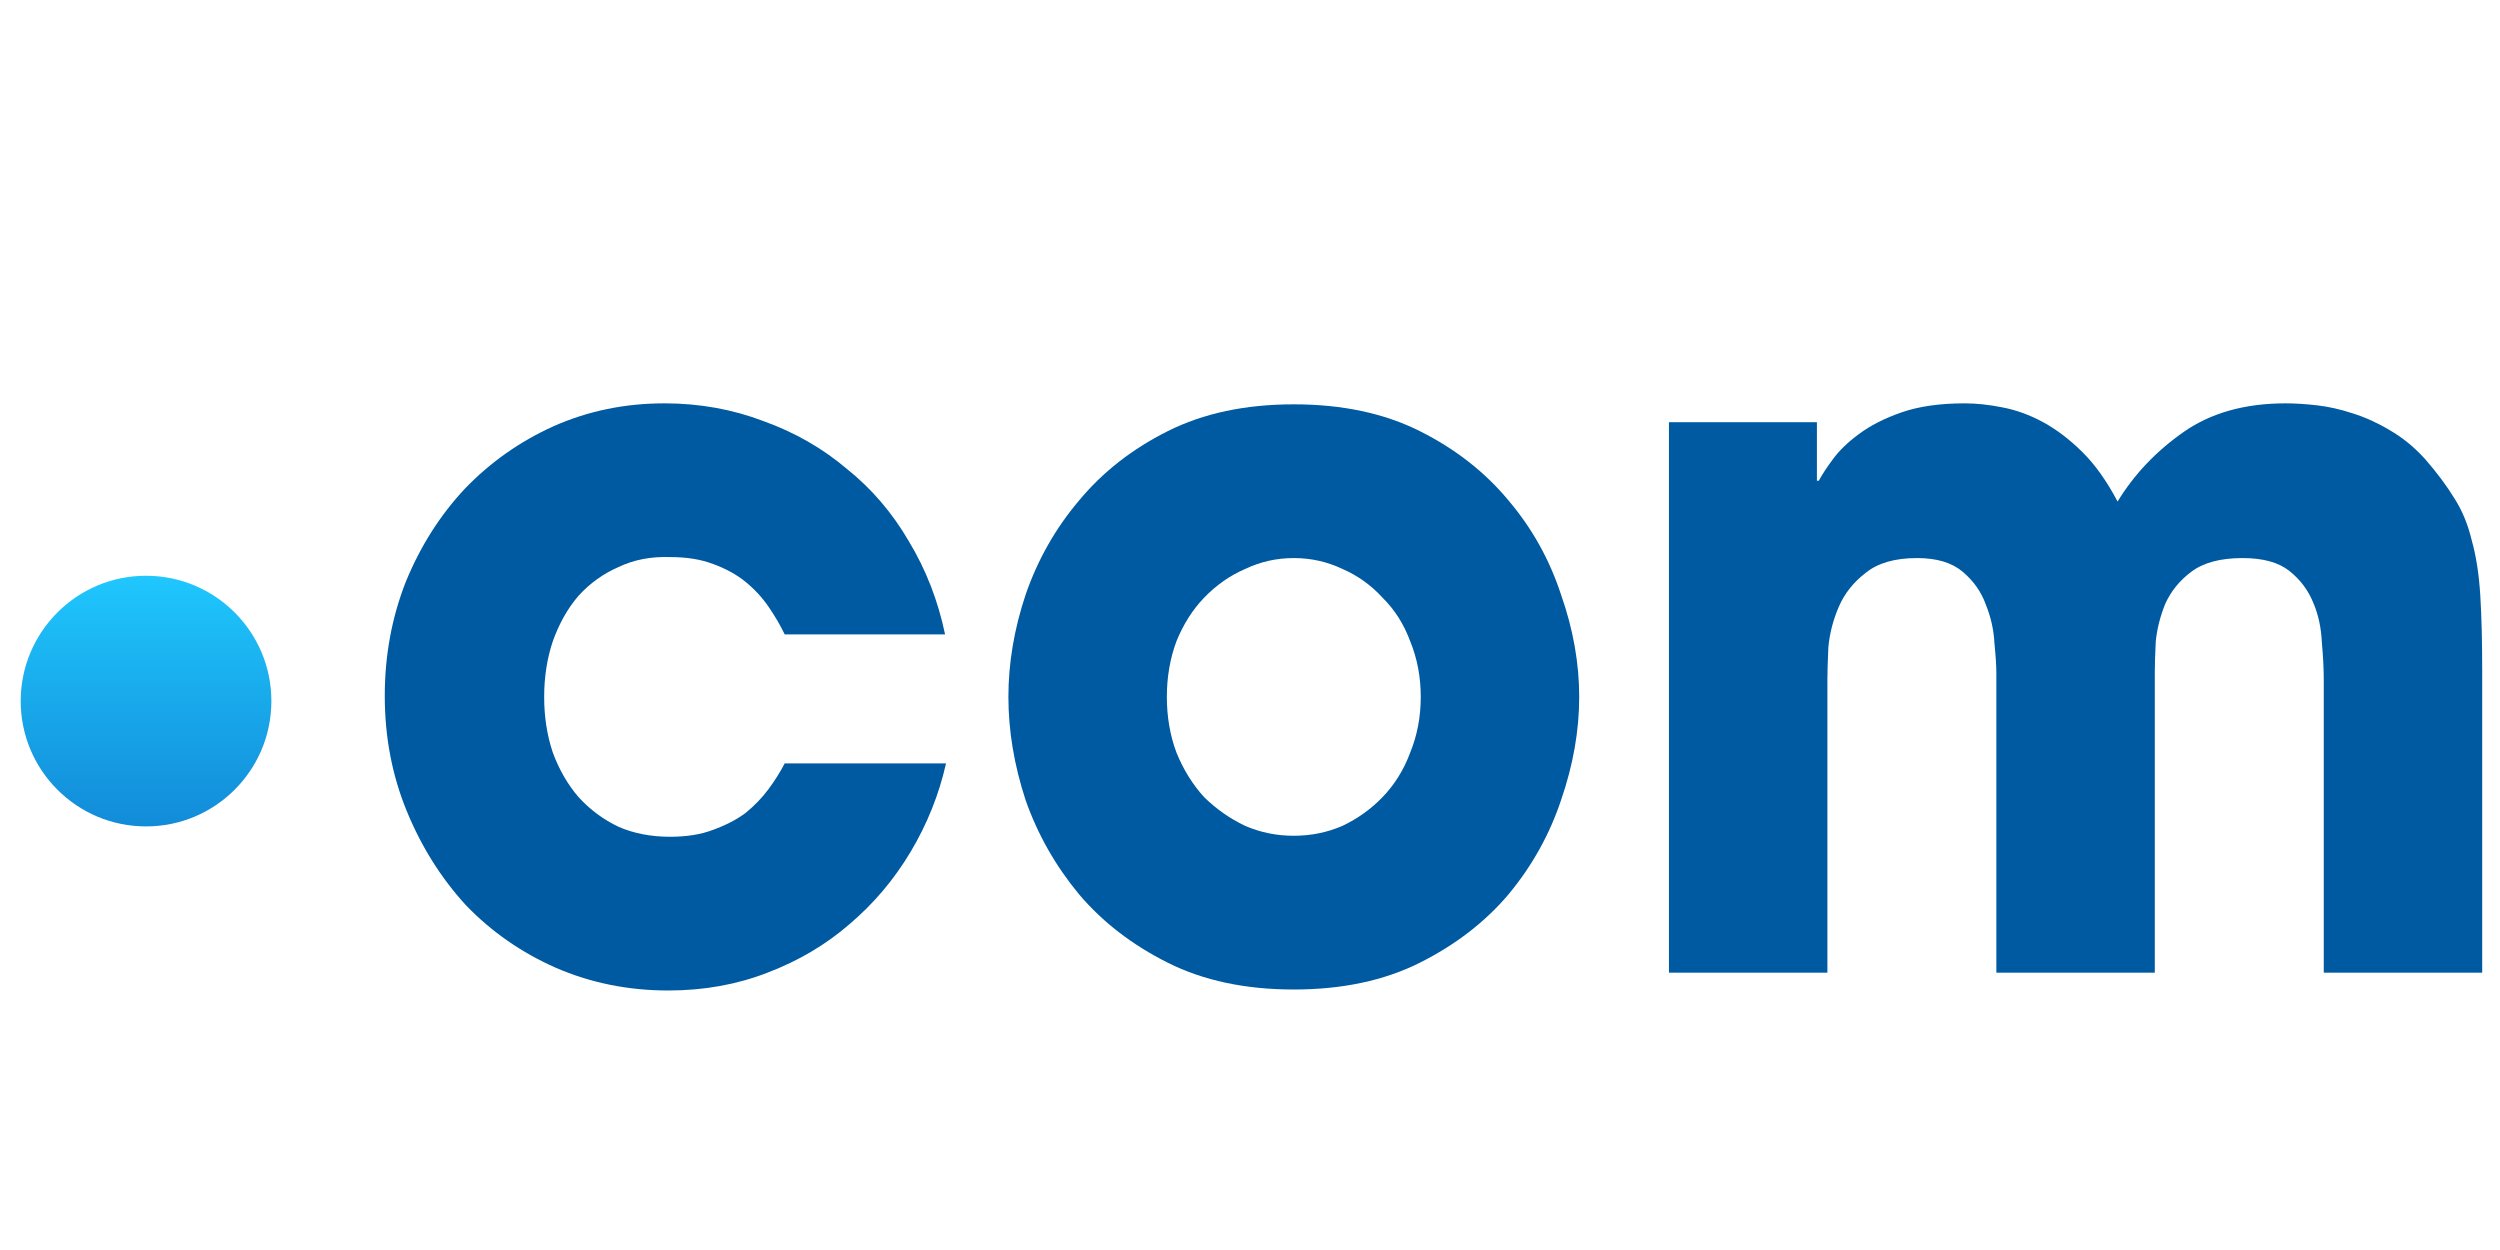 <?xml version="1.0" encoding="UTF-8" standalone="no"?>
<!DOCTYPE svg PUBLIC "-//W3C//DTD SVG 1.1//EN" "http://www.w3.org/Graphics/SVG/1.1/DTD/svg11.dtd">
<svg width="100%" height="100%" viewBox="0 0 600 300" version="1.1" xmlns="http://www.w3.org/2000/svg" xmlns:xlink="http://www.w3.org/1999/xlink" xml:space="preserve" xmlns:serif="http://www.serif.com/" style="fill-rule:evenodd;clip-rule:evenodd;stroke-linejoin:round;stroke-miterlimit:2;">
    <g id="Artwork_18">
        <g id="path21" transform="matrix(0.261,0,0,0.261,4.97,97.109)">
            <circle cx="115.25" cy="272.613" r="115.25" style="fill:url(#_Linear1);"/>
        </g>
        <g id="text25" transform="matrix(0.256,0,0,0.266,1033.52,-144.909)">
            <path id="path12" d="M-3150.28,1233.53C-3156.85,1261.57 -3167.88,1288.12 -3183.39,1313.17C-3198.91,1338.23 -3218,1360 -3240.67,1378.5C-3262.74,1396.99 -3288.39,1411.61 -3317.62,1422.35C-3346.26,1433.08 -3377.28,1438.45 -3410.69,1438.45C-3448.28,1438.45 -3483.47,1431.59 -3516.29,1417.87C-3548.5,1404.15 -3576.54,1385.36 -3600.4,1361.49C-3623.67,1337.04 -3642.16,1308.7 -3655.89,1276.48C-3669.61,1244.27 -3676.47,1209.66 -3676.47,1172.68C-3676.47,1136.29 -3669.91,1101.98 -3656.78,1069.77C-3643.06,1037.55 -3624.57,1009.51 -3601.3,985.649C-3577.44,961.785 -3549.7,942.993 -3518.08,929.272C-3485.86,915.55 -3451.26,908.69 -3414.27,908.69C-3381.46,908.69 -3350.44,914.059 -3321.2,924.797C-3291.97,934.939 -3266.02,949.257 -3243.35,967.751C-3220.08,985.649 -3200.7,1007.42 -3185.18,1033.08C-3169.08,1058.73 -3157.74,1086.77 -3151.18,1117.19L-3301.52,1117.19C-3305.69,1108.84 -3310.76,1100.49 -3316.73,1092.14C-3322.7,1083.79 -3329.86,1076.33 -3338.21,1069.77C-3346.56,1063.2 -3356.7,1057.84 -3368.63,1053.66C-3379.97,1049.48 -3393.39,1047.39 -3408.9,1047.39C-3426.8,1046.8 -3442.91,1049.78 -3457.22,1056.34C-3471.54,1062.31 -3484.07,1070.96 -3494.81,1082.3C-3504.95,1093.63 -3513.01,1107.35 -3518.97,1123.46C-3524.34,1138.97 -3527.03,1155.67 -3527.03,1173.57C-3527.03,1191.47 -3524.34,1208.17 -3518.97,1223.68C-3513.01,1239.19 -3504.95,1252.62 -3494.81,1263.95C-3484.07,1275.29 -3471.54,1284.24 -3457.22,1290.8C-3442.91,1296.77 -3426.8,1299.75 -3408.9,1299.75C-3393.39,1299.75 -3379.97,1297.66 -3368.63,1293.48C-3356.7,1289.31 -3346.56,1284.24 -3338.21,1278.27C-3329.86,1271.71 -3322.7,1264.55 -3316.73,1256.79C-3310.76,1249.04 -3305.69,1241.28 -3301.52,1233.53L-3150.28,1233.53Z" style="fill:rgb(0,90,161);fill-rule:nonzero;"/>
            <path id="path14" d="M-2943.26,1173.57C-2943.26,1191.47 -2940.28,1208.17 -2934.31,1223.68C-2927.75,1239.19 -2919.1,1252.62 -2908.36,1263.95C-2897.03,1274.69 -2884.2,1283.34 -2869.88,1289.9C-2855.56,1295.87 -2840.35,1298.85 -2824.24,1298.85C-2808.14,1298.85 -2792.92,1295.87 -2778.61,1289.9C-2764.29,1283.34 -2751.76,1274.69 -2741.02,1263.95C-2729.68,1252.62 -2721.03,1239.19 -2715.07,1223.68C-2708.51,1208.17 -2705.23,1191.47 -2705.23,1173.57C-2705.23,1155.67 -2708.51,1138.97 -2715.07,1123.46C-2721.03,1107.95 -2729.68,1094.82 -2741.02,1084.08C-2751.76,1072.75 -2764.29,1064.1 -2778.61,1058.13C-2792.92,1051.57 -2808.14,1048.29 -2824.24,1048.29C-2840.35,1048.29 -2855.56,1051.57 -2869.88,1058.13C-2884.2,1064.1 -2897.03,1072.75 -2908.36,1084.08C-2919.1,1094.82 -2927.75,1107.95 -2934.31,1123.46C-2940.28,1138.97 -2943.26,1155.67 -2943.26,1173.57ZM-3091.81,1173.57C-3091.81,1143.15 -3086.44,1112.42 -3075.7,1081.4C-3064.37,1049.78 -3047.66,1021.44 -3025.59,996.387C-3003.52,970.734 -2975.78,949.854 -2942.37,933.746C-2908.96,917.638 -2869.58,909.585 -2824.24,909.585C-2778.9,909.585 -2739.53,917.638 -2706.12,933.746C-2672.71,949.854 -2644.97,970.734 -2622.9,996.387C-2600.82,1021.44 -2584.42,1049.78 -2573.68,1081.4C-2562.35,1112.42 -2556.68,1143.15 -2556.68,1173.57C-2556.68,1204 -2562.35,1235.02 -2573.68,1266.64C-2584.42,1297.66 -2600.82,1326 -2622.9,1351.65C-2644.97,1376.71 -2672.71,1397.29 -2706.12,1413.4C-2739.53,1429.51 -2778.9,1437.56 -2824.24,1437.56C-2869.58,1437.56 -2908.96,1429.51 -2942.37,1413.4C-2975.78,1397.29 -3003.52,1376.71 -3025.59,1351.65C-3047.66,1326 -3064.37,1297.66 -3075.7,1266.64C-3086.44,1235.02 -3091.81,1204 -3091.81,1173.57Z" style="fill:rgb(0,90,161);fill-rule:nonzero;"/>
            <path id="path16" d="M-2472.55,925.692L-2333.84,925.692L-2333.84,978.49L-2332.05,978.49C-2329.07,973.12 -2324.59,966.558 -2318.63,958.803C-2312.66,951.047 -2304.61,943.59 -2294.47,936.431C-2283.73,928.675 -2270.3,922.113 -2254.2,916.744C-2238.09,911.374 -2218.4,908.69 -2195.14,908.69C-2184.4,908.69 -2172.76,909.883 -2160.24,912.269C-2147.11,914.656 -2134.28,919.13 -2121.76,925.692C-2109.23,932.255 -2097,941.203 -2085.07,952.538C-2073.14,963.873 -2062.1,978.788 -2051.96,997.282C-2036.44,972.822 -2015.86,951.942 -1990.21,934.641C-1964.56,917.34 -1932.64,908.69 -1894.46,908.69C-1885.51,908.69 -1875.67,909.286 -1864.93,910.479C-1854.19,911.673 -1843.15,914.059 -1831.82,917.638C-1819.89,921.218 -1808.25,926.289 -1796.92,932.851C-1784.99,939.414 -1773.95,948.064 -1763.81,958.803C-1752.47,971.331 -1743.23,983.262 -1736.07,994.597C-1728.91,1005.34 -1723.54,1017.86 -1719.96,1032.18C-1715.78,1046.5 -1713.1,1063.2 -1711.9,1082.3C-1710.71,1100.79 -1710.12,1123.76 -1710.12,1151.2L-1710.12,1422.35L-1858.66,1422.35L-1858.66,1158.36C-1858.66,1148.22 -1859.26,1136.88 -1860.45,1124.35C-1861.05,1111.23 -1863.74,1099.3 -1868.51,1088.56C-1873.28,1077.22 -1880.74,1067.68 -1890.88,1059.92C-1901.02,1052.17 -1915.64,1048.29 -1934.73,1048.29C-1955.61,1048.29 -1971.72,1052.47 -1983.05,1060.82C-1993.79,1068.57 -2001.84,1078.12 -2007.21,1089.45C-2011.99,1100.79 -2014.97,1112.12 -2016.16,1123.46C-2016.76,1134.79 -2017.06,1144.04 -2017.06,1151.2L-2017.06,1422.35L-2165.61,1422.35L-2165.61,1152.1C-2165.61,1145.53 -2166.2,1136.58 -2167.39,1125.25C-2167.99,1113.32 -2170.68,1101.68 -2175.45,1090.35C-2179.62,1079.01 -2186.78,1069.17 -2196.93,1060.82C-2207.07,1052.47 -2221.39,1048.29 -2239.88,1048.29C-2260.76,1048.29 -2276.87,1052.76 -2288.2,1061.71C-2299.54,1070.07 -2307.89,1080.21 -2313.26,1092.14C-2318.63,1104.07 -2321.91,1116.3 -2323.1,1128.83C-2323.7,1141.36 -2324,1151.2 -2324,1158.36L-2324,1422.35L-2472.55,1422.35L-2472.55,925.692Z" style="fill:rgb(0,90,161);fill-rule:nonzero;"/>
        </g>
    </g>
    <defs>
        <linearGradient id="_Linear1" x1="0" y1="0" x2="1" y2="0" gradientUnits="userSpaceOnUse" gradientTransform="matrix(0.005,-227.559,227.559,0.005,115.247,384.925)"><stop offset="0" style="stop-color:rgb(18,140,217);stop-opacity:1"/><stop offset="1" style="stop-color:rgb(31,199,253);stop-opacity:1"/></linearGradient>
    </defs>
</svg>
